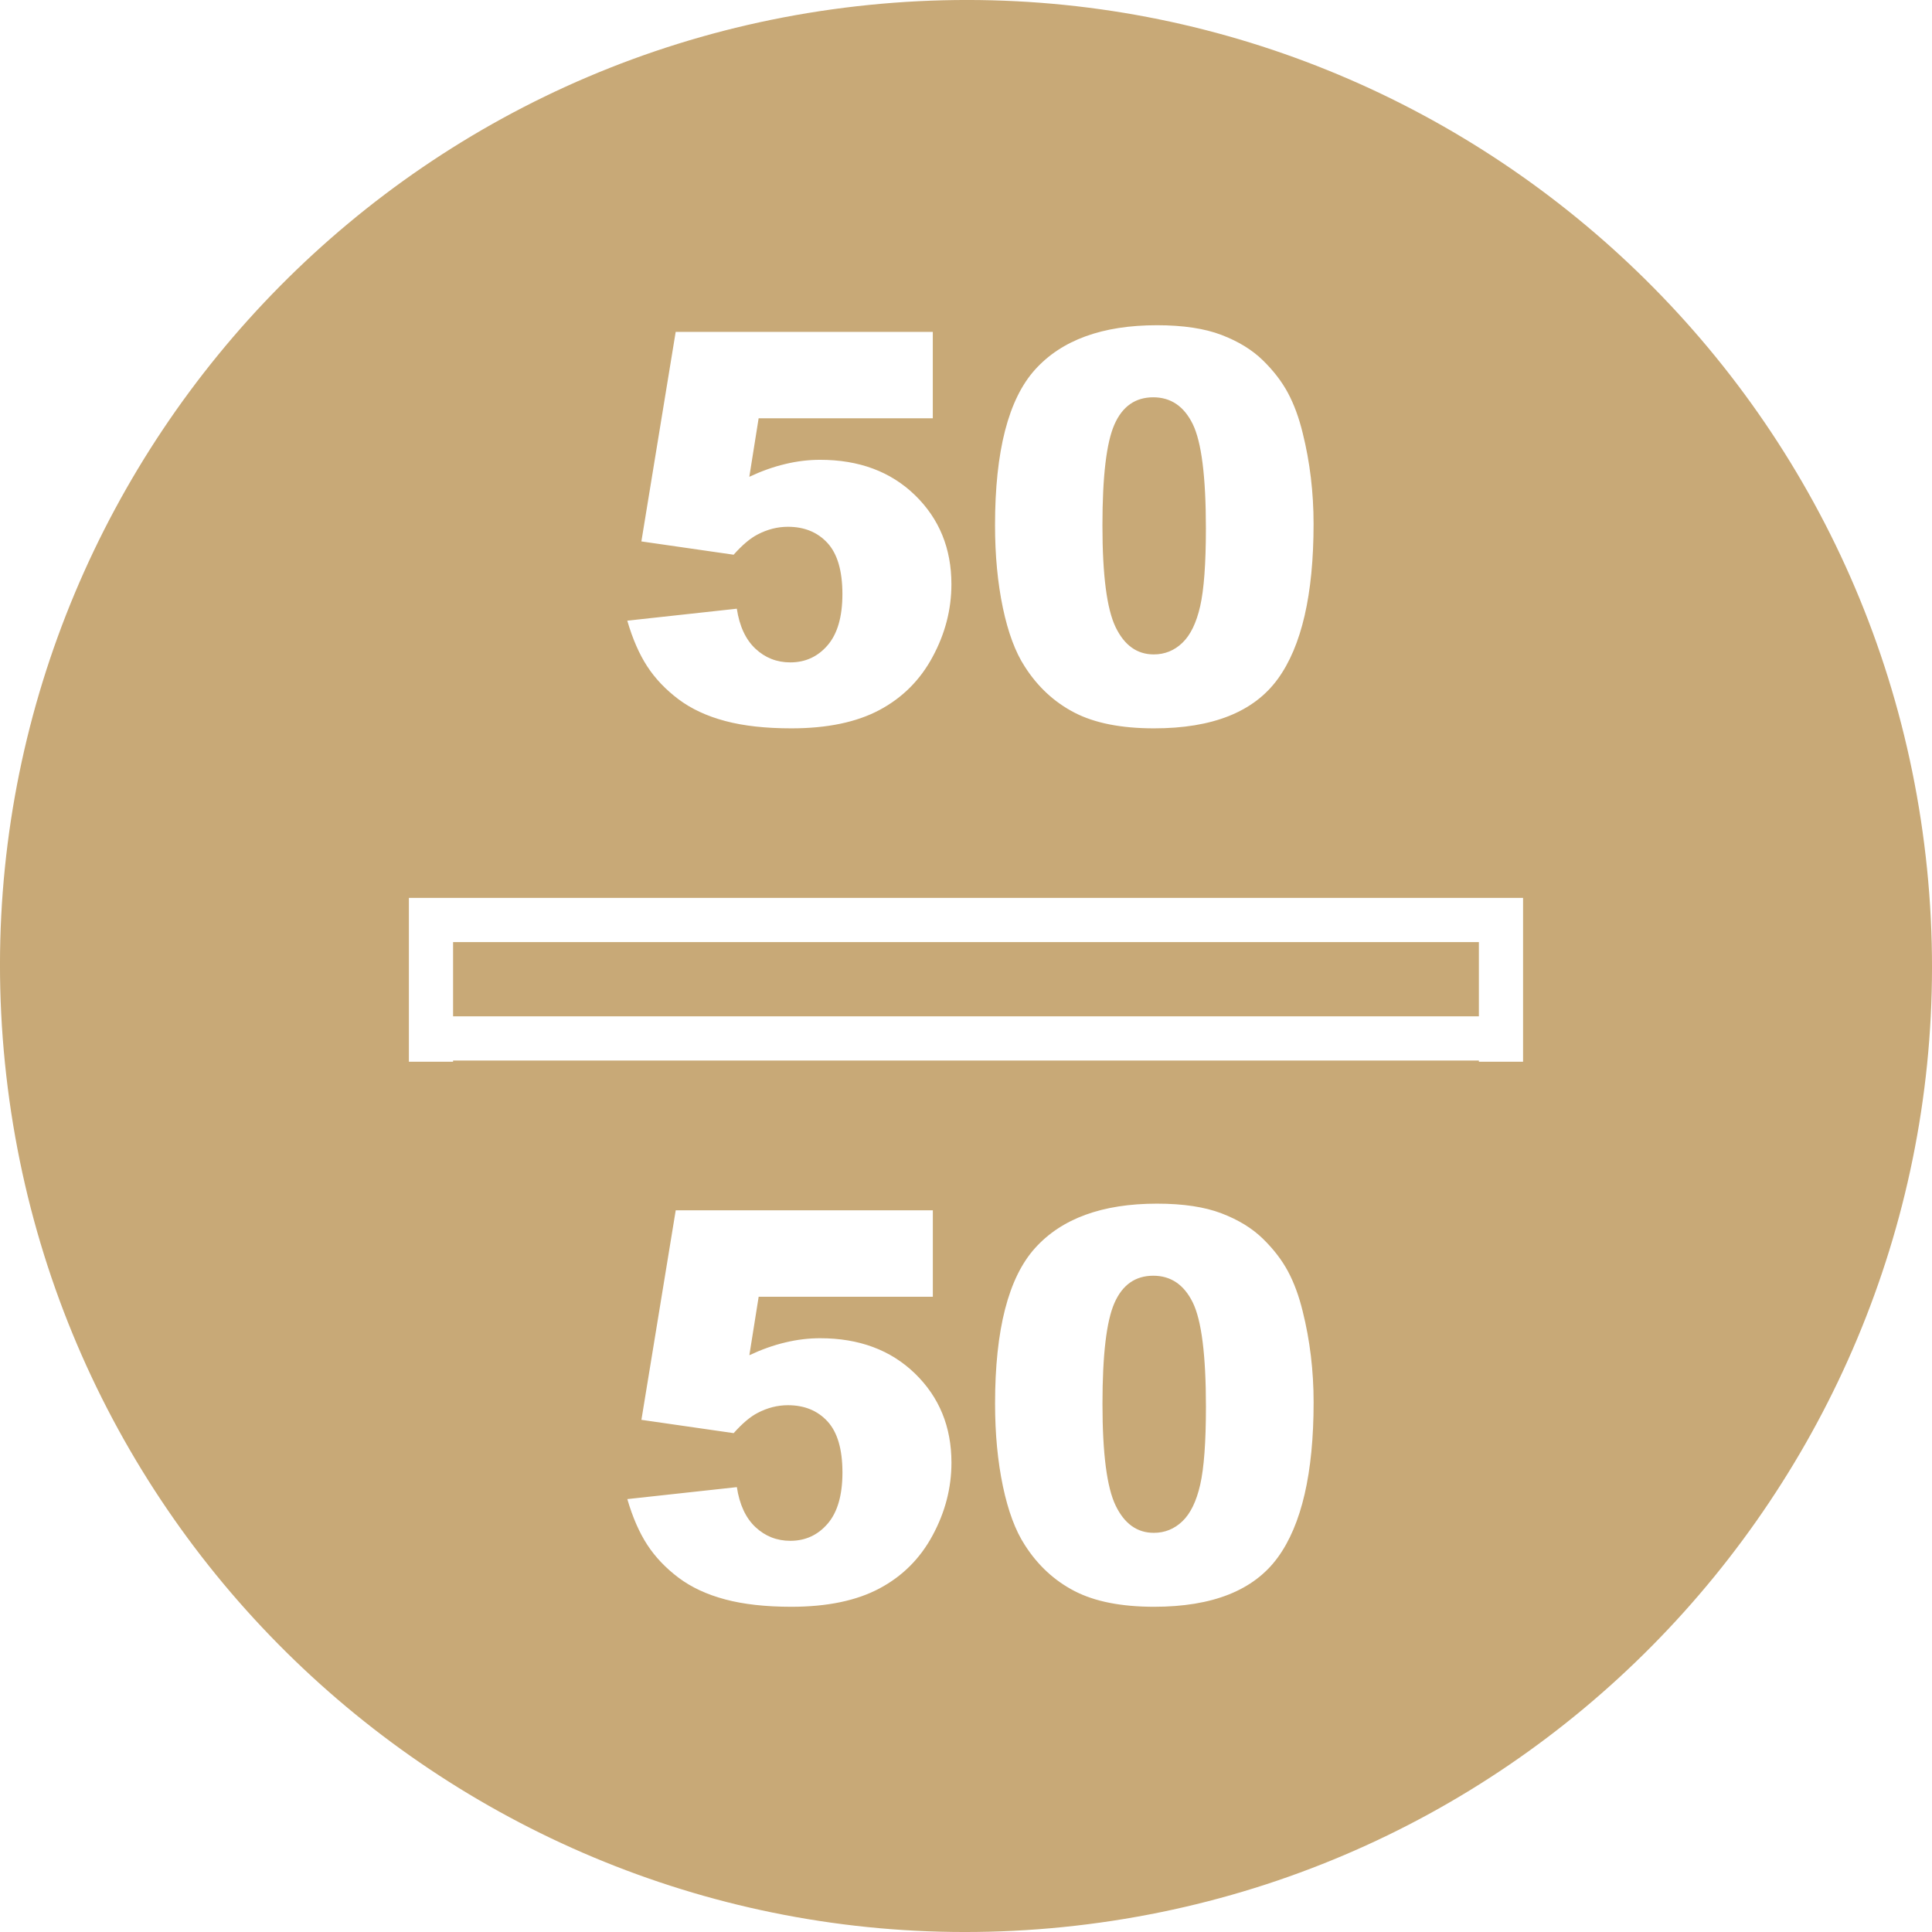 <svg viewBox="-63.576 -509.339 50.85 50.85" height="50.85pt" width="50.85pt" overflow="visible" version="1.1" xmlns="http://www.w3.org/2000/svg" xmlns:xlink="http://www.w3.org/1999/xlink" style="font-variant-ligatures:none" font-size="16" font-family="Times New Roman" stroke-miterlimit="10" stroke-linejoin="bevel" stroke-width="0.501" stroke="black" fill-rule="evenodd" fill="none">
 <defs>
	</defs>
 <g transform="scale(1 -1)" id="Page background"></g>
 <g transform="scale(1 -1)" id="MouseOff">
  <path marker-end="none" marker-start="none" stroke="none" fill="#c8a977" stroke-linejoin="miter" d="M -63.446,481.359 C -64.856,495.322 -54.668,507.8 -40.706,509.209 C -26.743,510.619 -14.265,500.431 -12.856,486.469 C -11.446,472.506 -21.634,460.028 -35.596,458.619 C -49.559,457.209 -62.037,467.397 -63.446,481.359 Z M -40.427,467.532 C -39.823,467.854 -39.356,468.32 -39.028,468.932 C -38.698,469.543 -38.534,470.18 -38.534,470.842 C -38.534,471.785 -38.854,472.566 -39.493,473.187 C -40.132,473.807 -40.965,474.117 -41.991,474.117 C -42.295,474.117 -42.601,474.08 -42.911,474.005 C -43.222,473.931 -43.536,473.819 -43.853,473.67 L -43.608,475.209 L -39.024,475.209 L -39.024,477.484 L -45.791,477.484 L -46.694,471.969 L -44.266,471.619 C -44.037,471.876 -43.827,472.053 -43.636,472.151 C -43.379,472.286 -43.113,472.354 -42.838,472.354 C -42.404,472.354 -42.057,472.212 -41.795,471.927 C -41.534,471.642 -41.403,471.194 -41.403,470.583 C -41.403,469.986 -41.533,469.537 -41.792,469.236 C -42.051,468.935 -42.378,468.785 -42.775,468.785 C -43.13,468.785 -43.435,468.905 -43.692,469.145 C -43.948,469.385 -44.112,469.736 -44.182,470.198 L -47.065,469.883 C -46.925,469.403 -46.75,469.002 -46.54,468.68 C -46.33,468.358 -46.056,468.07 -45.718,467.815 C -45.38,467.561 -44.969,467.37 -44.486,467.242 C -44.003,467.113 -43.423,467.049 -42.747,467.049 C -41.804,467.049 -41.031,467.21 -40.427,467.532 Z M -29.947,468.344 C -29.317,469.207 -29.002,470.569 -29.002,472.431 C -29.002,473.261 -29.098,474.059 -29.289,474.824 C -29.387,475.226 -29.516,475.577 -29.677,475.878 C -29.838,476.178 -30.059,476.465 -30.339,476.738 C -30.619,477.011 -30.98,477.233 -31.424,477.403 C -31.867,477.573 -32.434,477.659 -33.124,477.659 C -34.561,477.659 -35.631,477.269 -36.333,476.49 C -37.035,475.711 -37.386,474.346 -37.386,472.396 C -37.386,471.603 -37.317,470.878 -37.18,470.223 C -37.042,469.567 -36.849,469.051 -36.602,468.673 C -36.262,468.141 -35.825,467.737 -35.294,467.462 C -34.762,467.187 -34.064,467.049 -33.201,467.049 C -31.661,467.049 -30.577,467.481 -29.947,468.344 Z M -34.212,469.712 C -34.443,470.19 -34.559,471.082 -34.559,472.389 C -34.559,473.681 -34.454,474.567 -34.244,475.045 C -34.034,475.523 -33.693,475.762 -33.222,475.762 C -32.76,475.762 -32.414,475.528 -32.183,475.059 C -31.952,474.59 -31.836,473.674 -31.836,472.312 C -31.836,471.383 -31.887,470.7 -31.987,470.261 C -32.087,469.823 -32.243,469.502 -32.456,469.299 C -32.668,469.096 -32.919,468.995 -33.208,468.995 C -33.647,468.995 -33.981,469.234 -34.212,469.712 Z M -51.651,481.395 L -51.651,481.426 L -24.652,481.426 L -24.652,481.395 L -23.489,481.395 L -23.489,485.706 L -52.814,485.706 L -52.814,481.395 L -51.651,481.395 Z M -51.651,482.589 L -51.651,484.543 L -24.652,484.543 L -24.652,482.589 L -51.651,482.589 Z M -40.428,490.652 C -39.824,490.974 -39.357,491.44 -39.029,492.052 C -38.699,492.663 -38.535,493.3 -38.535,493.962 C -38.535,494.905 -38.855,495.686 -39.494,496.307 C -40.133,496.927 -40.966,497.237 -41.992,497.237 C -42.296,497.237 -42.602,497.2 -42.912,497.125 C -43.223,497.051 -43.537,496.939 -43.854,496.79 L -43.609,498.329 L -39.025,498.329 L -39.025,500.604 L -45.792,500.604 L -46.695,495.089 L -44.267,494.739 C -44.038,494.996 -43.828,495.173 -43.637,495.271 C -43.38,495.406 -43.114,495.474 -42.839,495.474 C -42.405,495.474 -42.058,495.332 -41.796,495.047 C -41.535,494.762 -41.404,494.314 -41.404,493.703 C -41.404,493.106 -41.534,492.657 -41.793,492.356 C -42.052,492.055 -42.379,491.905 -42.776,491.905 C -43.131,491.905 -43.436,492.025 -43.693,492.265 C -43.949,492.505 -44.113,492.856 -44.183,493.318 L -47.066,493.003 C -46.926,492.523 -46.751,492.122 -46.541,491.8 C -46.331,491.478 -46.057,491.19 -45.719,490.935 C -45.381,490.681 -44.97,490.49 -44.487,490.362 C -44.004,490.233 -43.424,490.169 -42.748,490.169 C -41.805,490.169 -41.032,490.33 -40.428,490.652 Z M -29.948,491.464 C -29.318,492.327 -29.003,493.689 -29.003,495.551 C -29.003,496.381 -29.099,497.179 -29.29,497.944 C -29.388,498.346 -29.517,498.697 -29.678,498.998 C -29.839,499.298 -30.06,499.585 -30.34,499.858 C -30.62,500.131 -30.981,500.353 -31.425,500.523 C -31.868,500.693 -32.435,500.779 -33.125,500.779 C -34.562,500.779 -35.632,500.389 -36.334,499.61 C -37.036,498.831 -37.387,497.466 -37.387,495.516 C -37.387,494.723 -37.318,493.998 -37.181,493.343 C -37.043,492.687 -36.85,492.171 -36.603,491.793 C -36.263,491.261 -35.826,490.857 -35.295,490.582 C -34.763,490.307 -34.065,490.169 -33.202,490.169 C -31.662,490.169 -30.578,490.601 -29.948,491.464 Z M -34.213,492.832 C -34.444,493.31 -34.56,494.202 -34.56,495.509 C -34.56,496.801 -34.455,497.687 -34.245,498.165 C -34.035,498.643 -33.694,498.882 -33.223,498.882 C -32.761,498.882 -32.415,498.648 -32.184,498.179 C -31.953,497.71 -31.837,496.794 -31.837,495.432 C -31.837,494.503 -31.888,493.82 -31.988,493.381 C -32.088,492.943 -32.244,492.622 -32.457,492.419 C -32.669,492.216 -32.92,492.115 -33.209,492.115 C -33.648,492.115 -33.982,492.354 -34.213,492.832 Z"></path>
 </g>
</svg>
